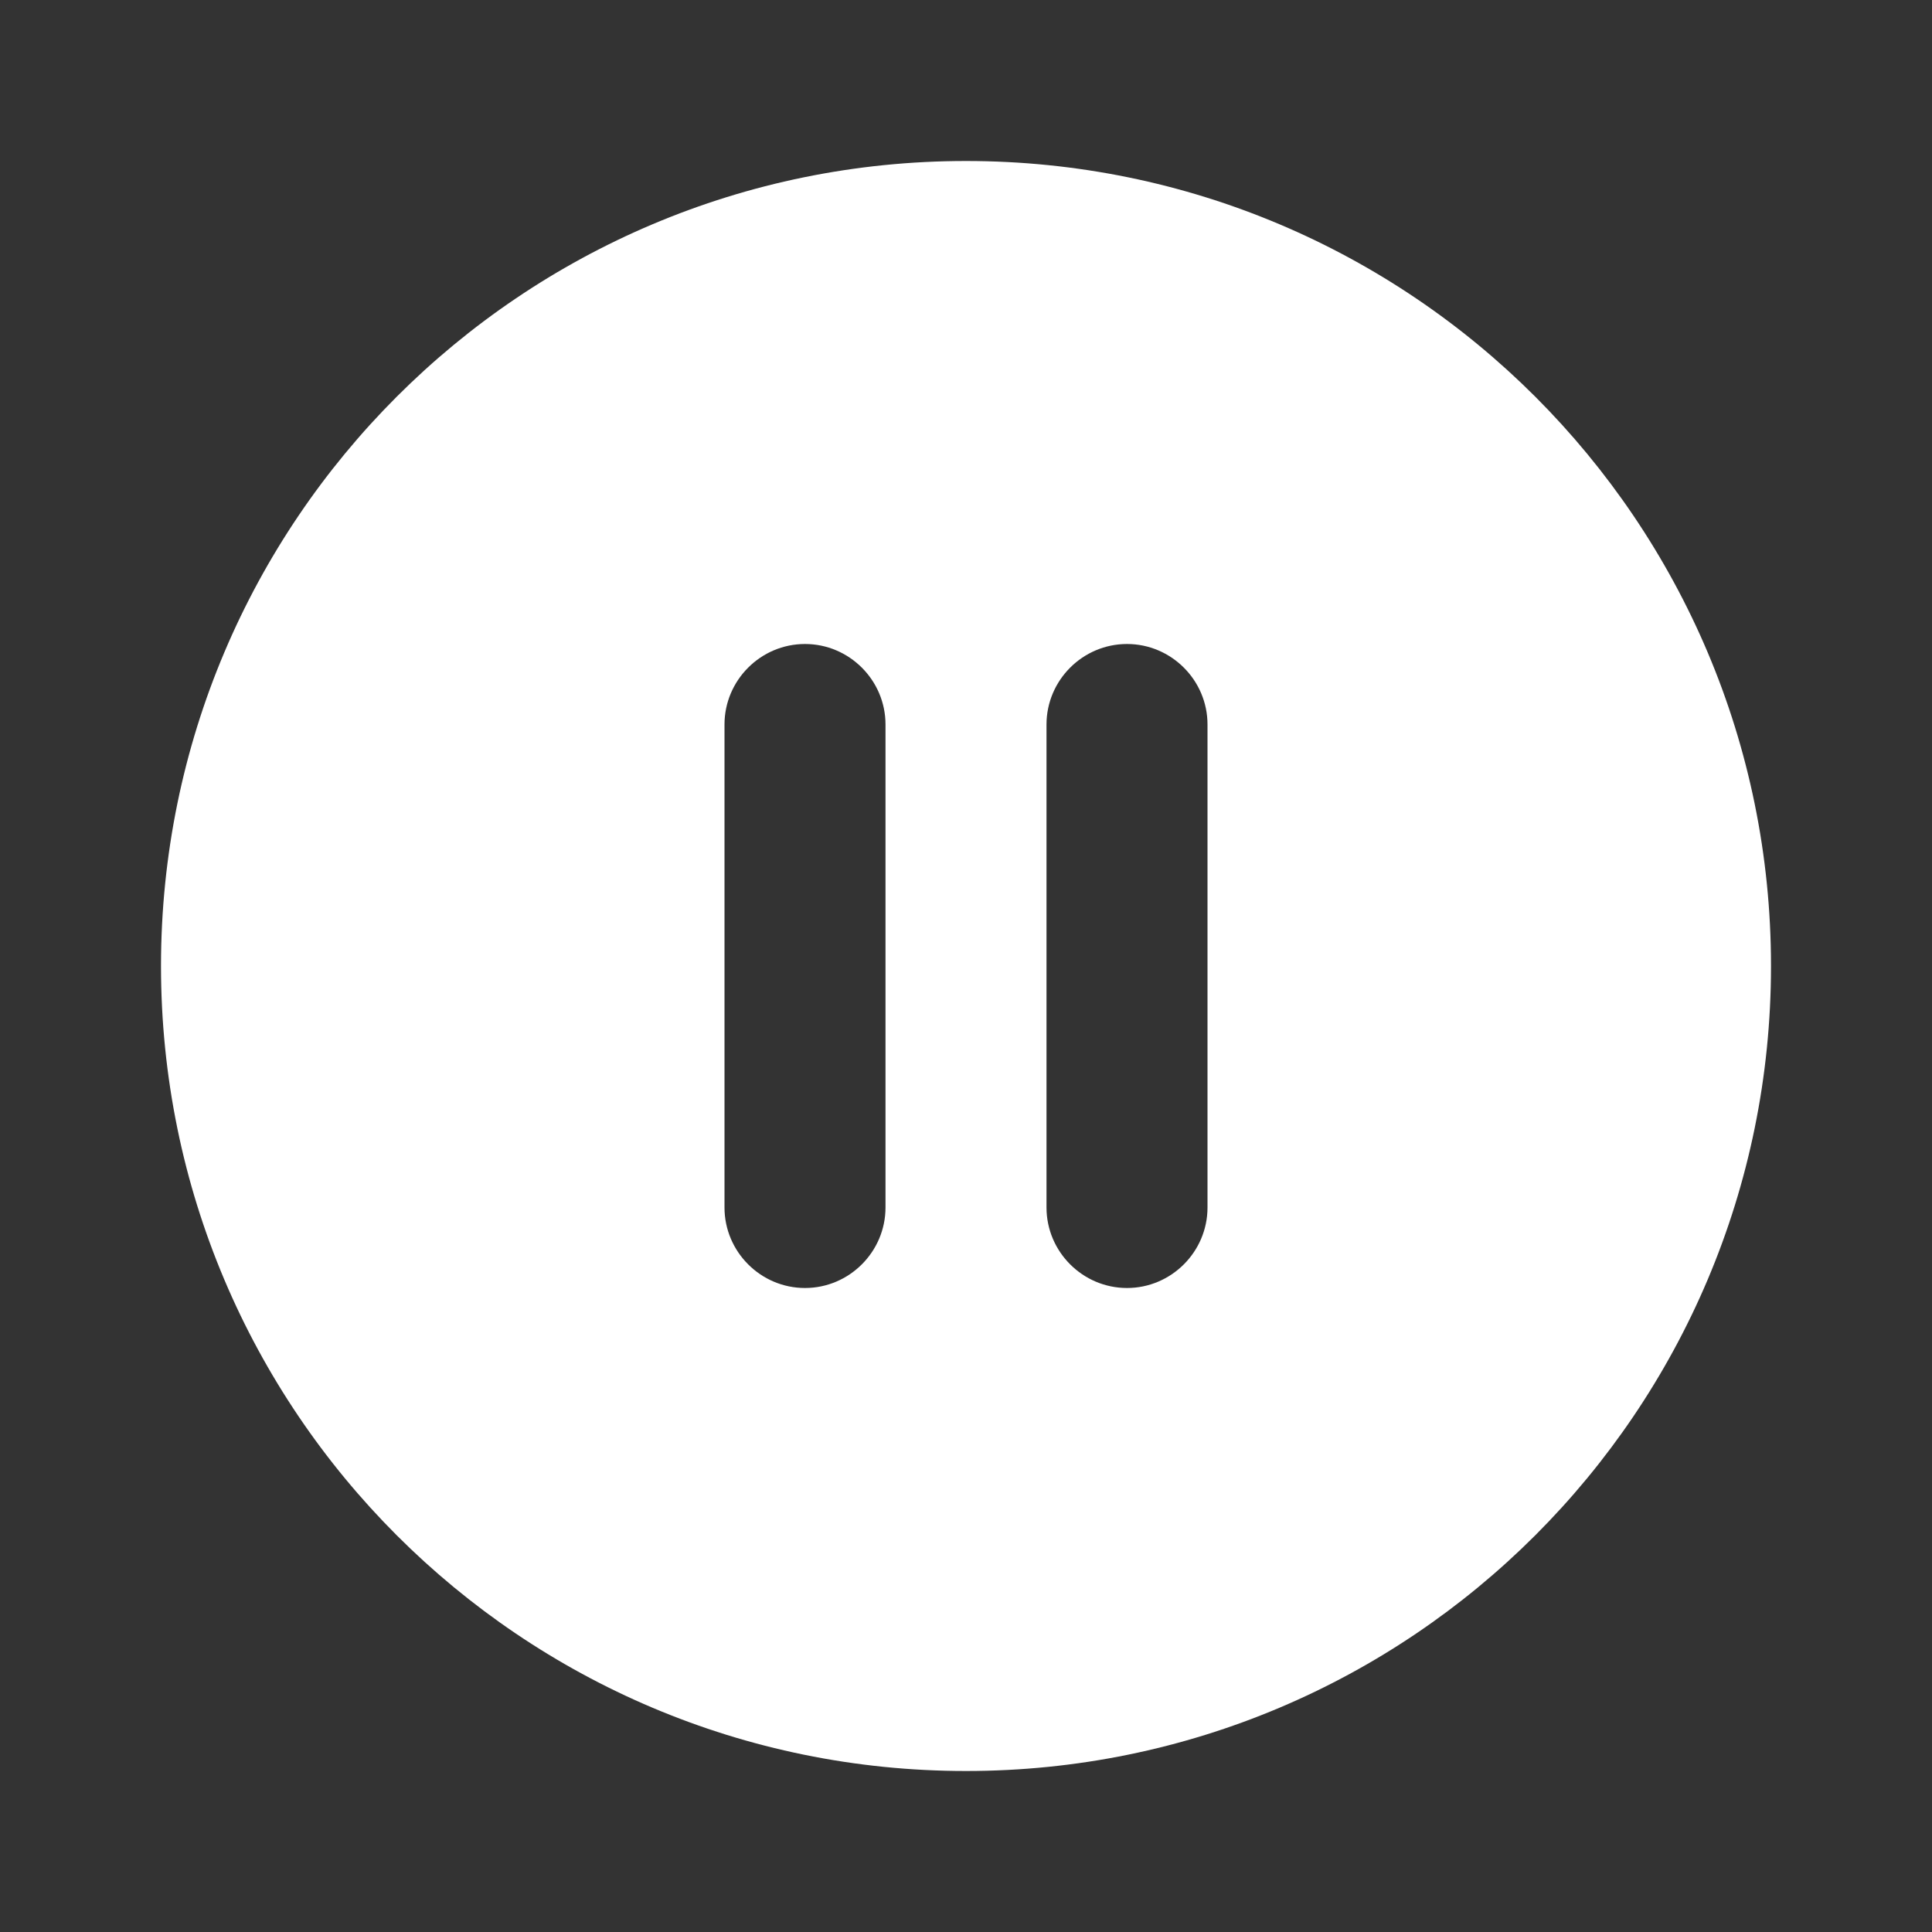 <svg enable-background="new 0 0 96 96" viewBox="0 0 96 96" xmlns="http://www.w3.org/2000/svg"><rect x="0" y="0" width="96" height="96" fill="#333333" stroke="none"/><path clip-rule="evenodd" d="m48 8c22.1 0 40 17.9 40 40s-17.9 40-40 40-40-17.9-40-40 17.9-40 40-40zm-8 56c2.2 0 4-1.8 4-4v-24c0-2.2-1.8-4-4-4s-4 1.8-4 4v24c0 2.2 1.8 4 4 4zm16 0c2.2 0 4-1.8 4-4v-24c0-2.2-1.8-4-4-4s-4 1.8-4 4v24c0 2.2 1.8 4 4 4z" fill="#fff" fill-rule="evenodd"/></svg>
